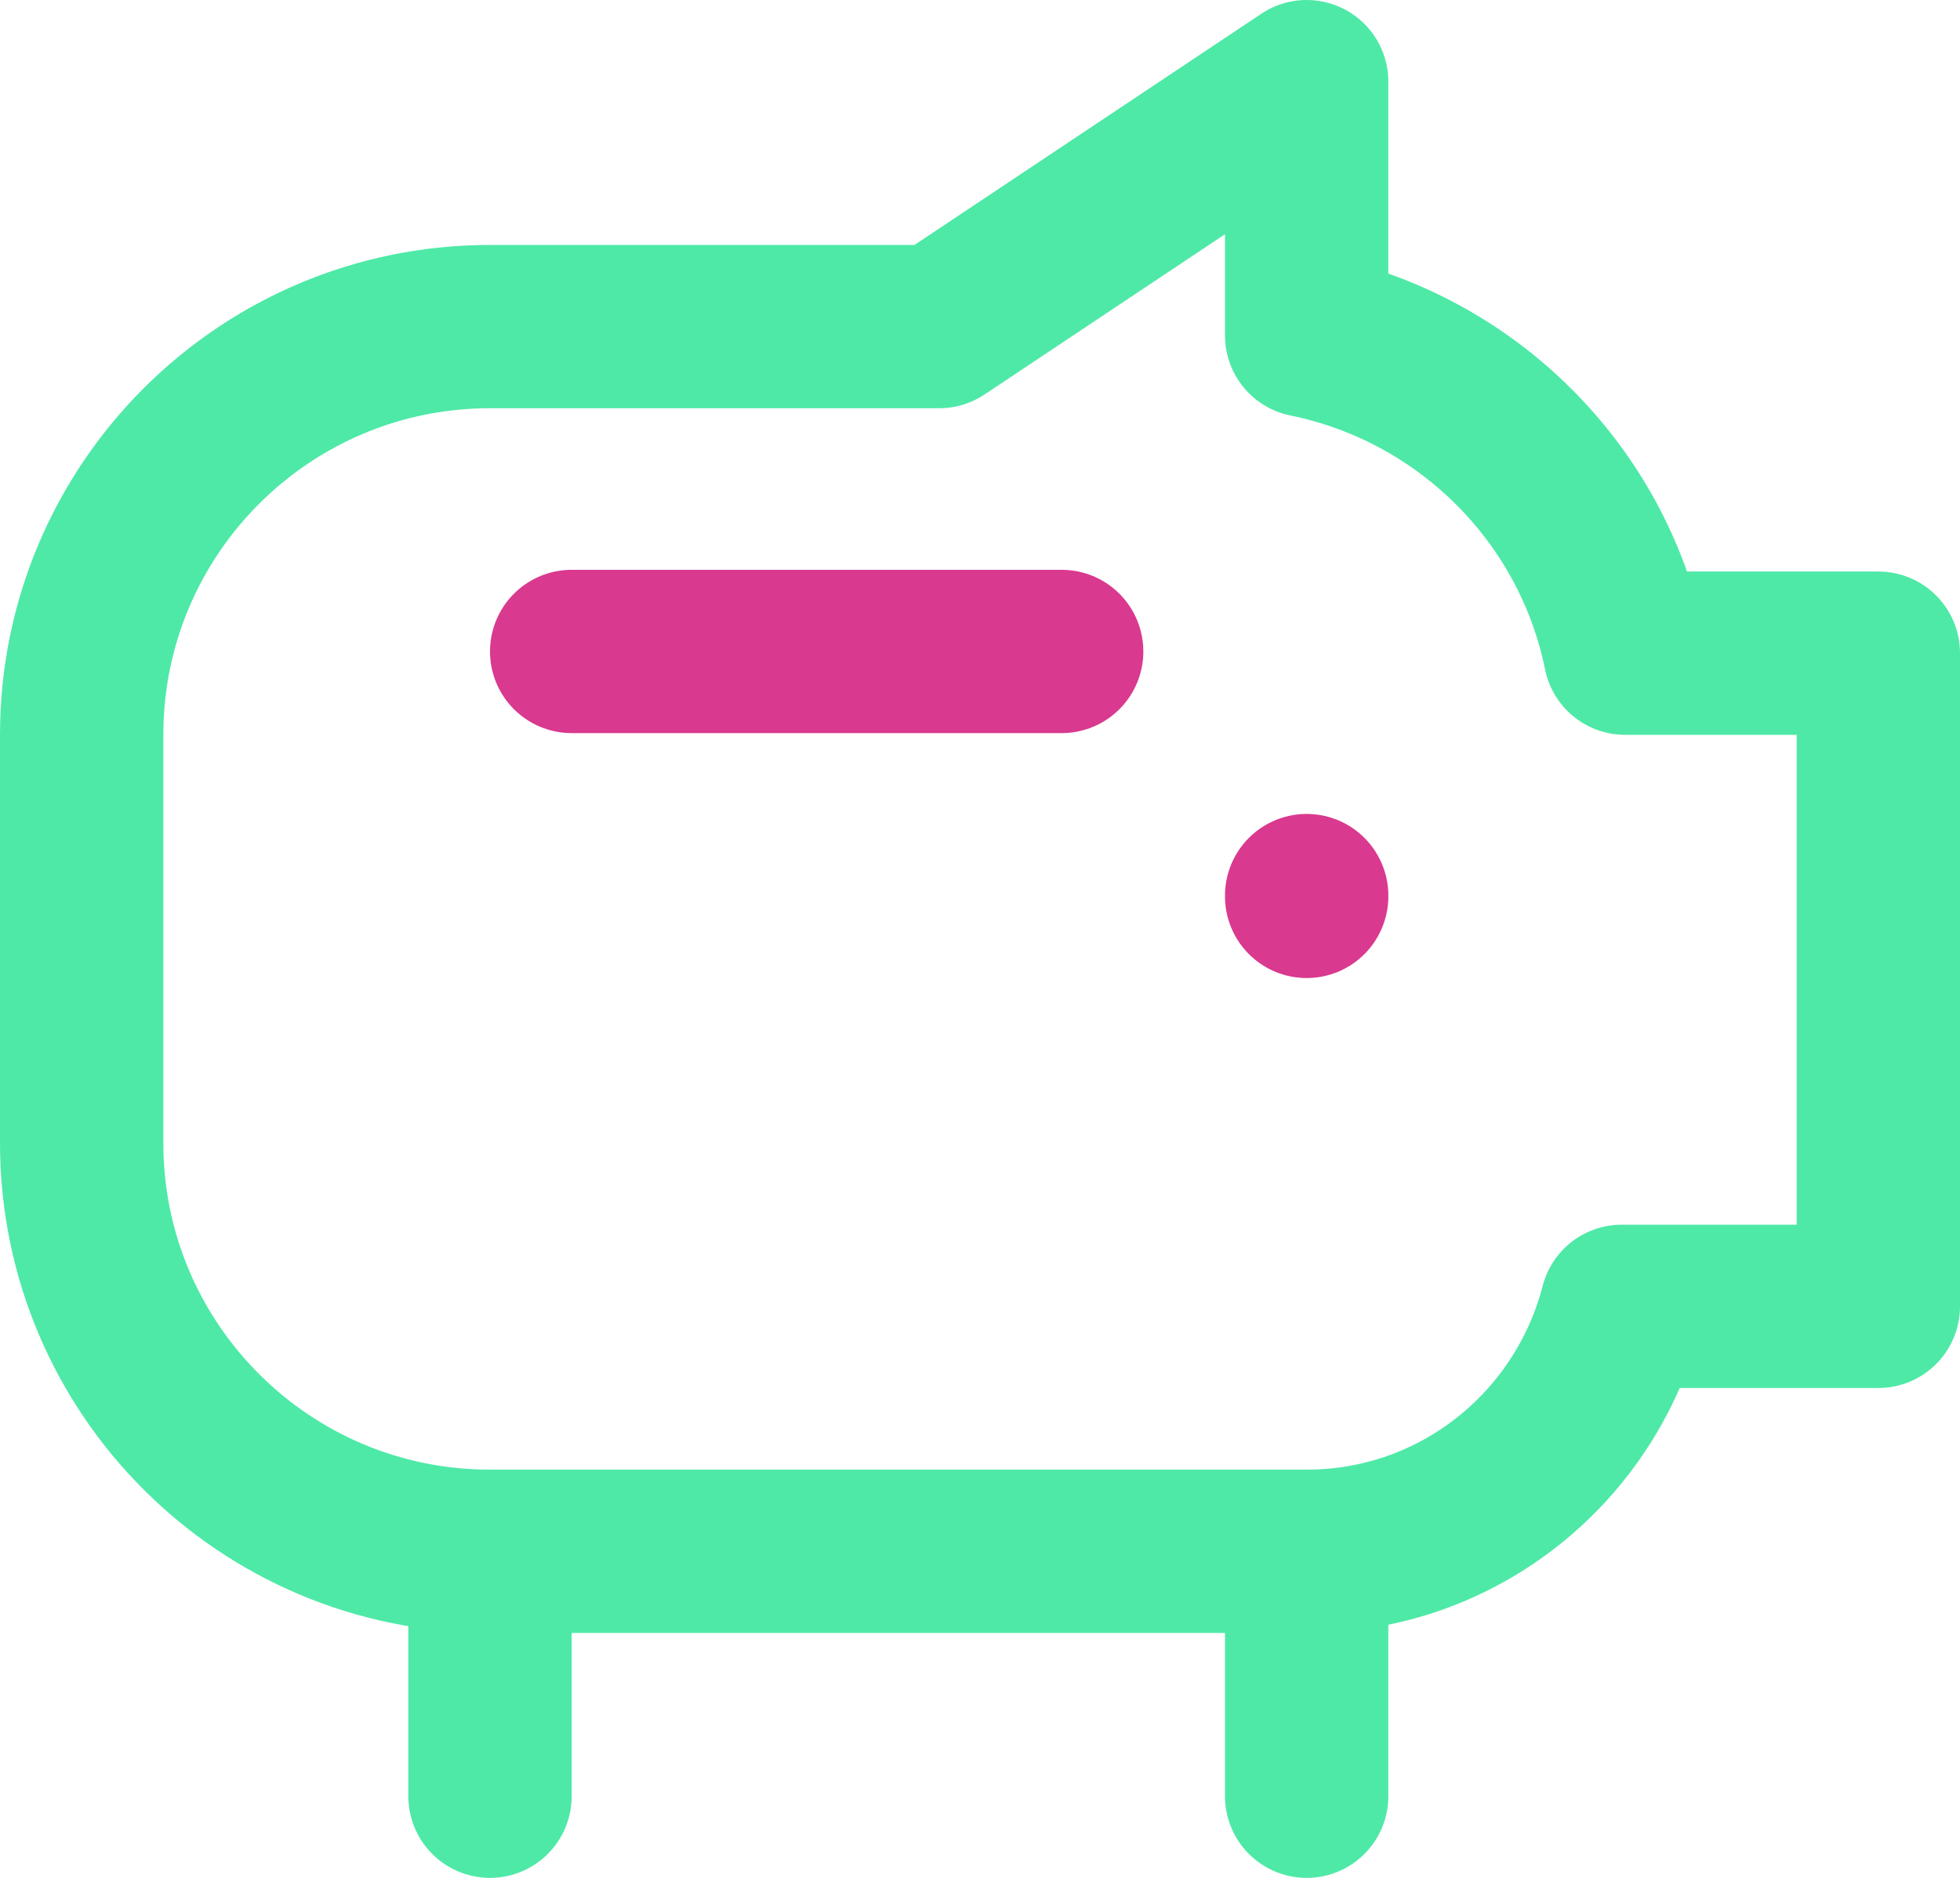 <?xml version="1.0" encoding="UTF-8"?>
<svg width="24px" height="23px" viewBox="0 0 24 23" version="1.1" xmlns="http://www.w3.org/2000/svg" xmlns:xlink="http://www.w3.org/1999/xlink">
    <!-- Generator: Sketch 62 (91390) - https://sketch.com -->
    <title>piggy-bank@2x</title>
    <desc>Created with Sketch.</desc>
    <g id="Symbolicons-Pro---Duoline" stroke="none" stroke-width="1" fill="none" fill-rule="evenodd" stroke-linecap="round" stroke-linejoin="round">
        <g id="Finance" transform="translate(-360, -360)" stroke-width="2">
            <g id="piggy-bank" transform="translate(361, 361)">
                <line x1="5" y1="18" x2="5" y2="21" id="Stroke" stroke="#4EE9A7"></line>
                <line x1="15" y1="18" x2="15" y2="21" id="Stroke" stroke="#4EE9A7"></line>
                <line x1="6" y1="6.979" x2="12" y2="6.979" id="Stroke" stroke="#D9398F"></line>
                <path d="M18.899,7 C18.502,5.042 16.957,3.508 15,3.109 L15,0 L10.5,3 L5,3 C2.239,3 0,5.238 0,8 L0,13 C0,15.762 2.239,18 5,18 L15,18 C16.862,18 18.413,16.723 18.858,15 L22,15 L22,7 L18.899,7 Z" id="Stroke" stroke="#4EE9A7"></path>
                <line x1="15" y1="9.979" x2="15" y2="9.969" id="Stroke" stroke="#D9398F"></line>
            </g>
        </g>
    </g>
</svg>